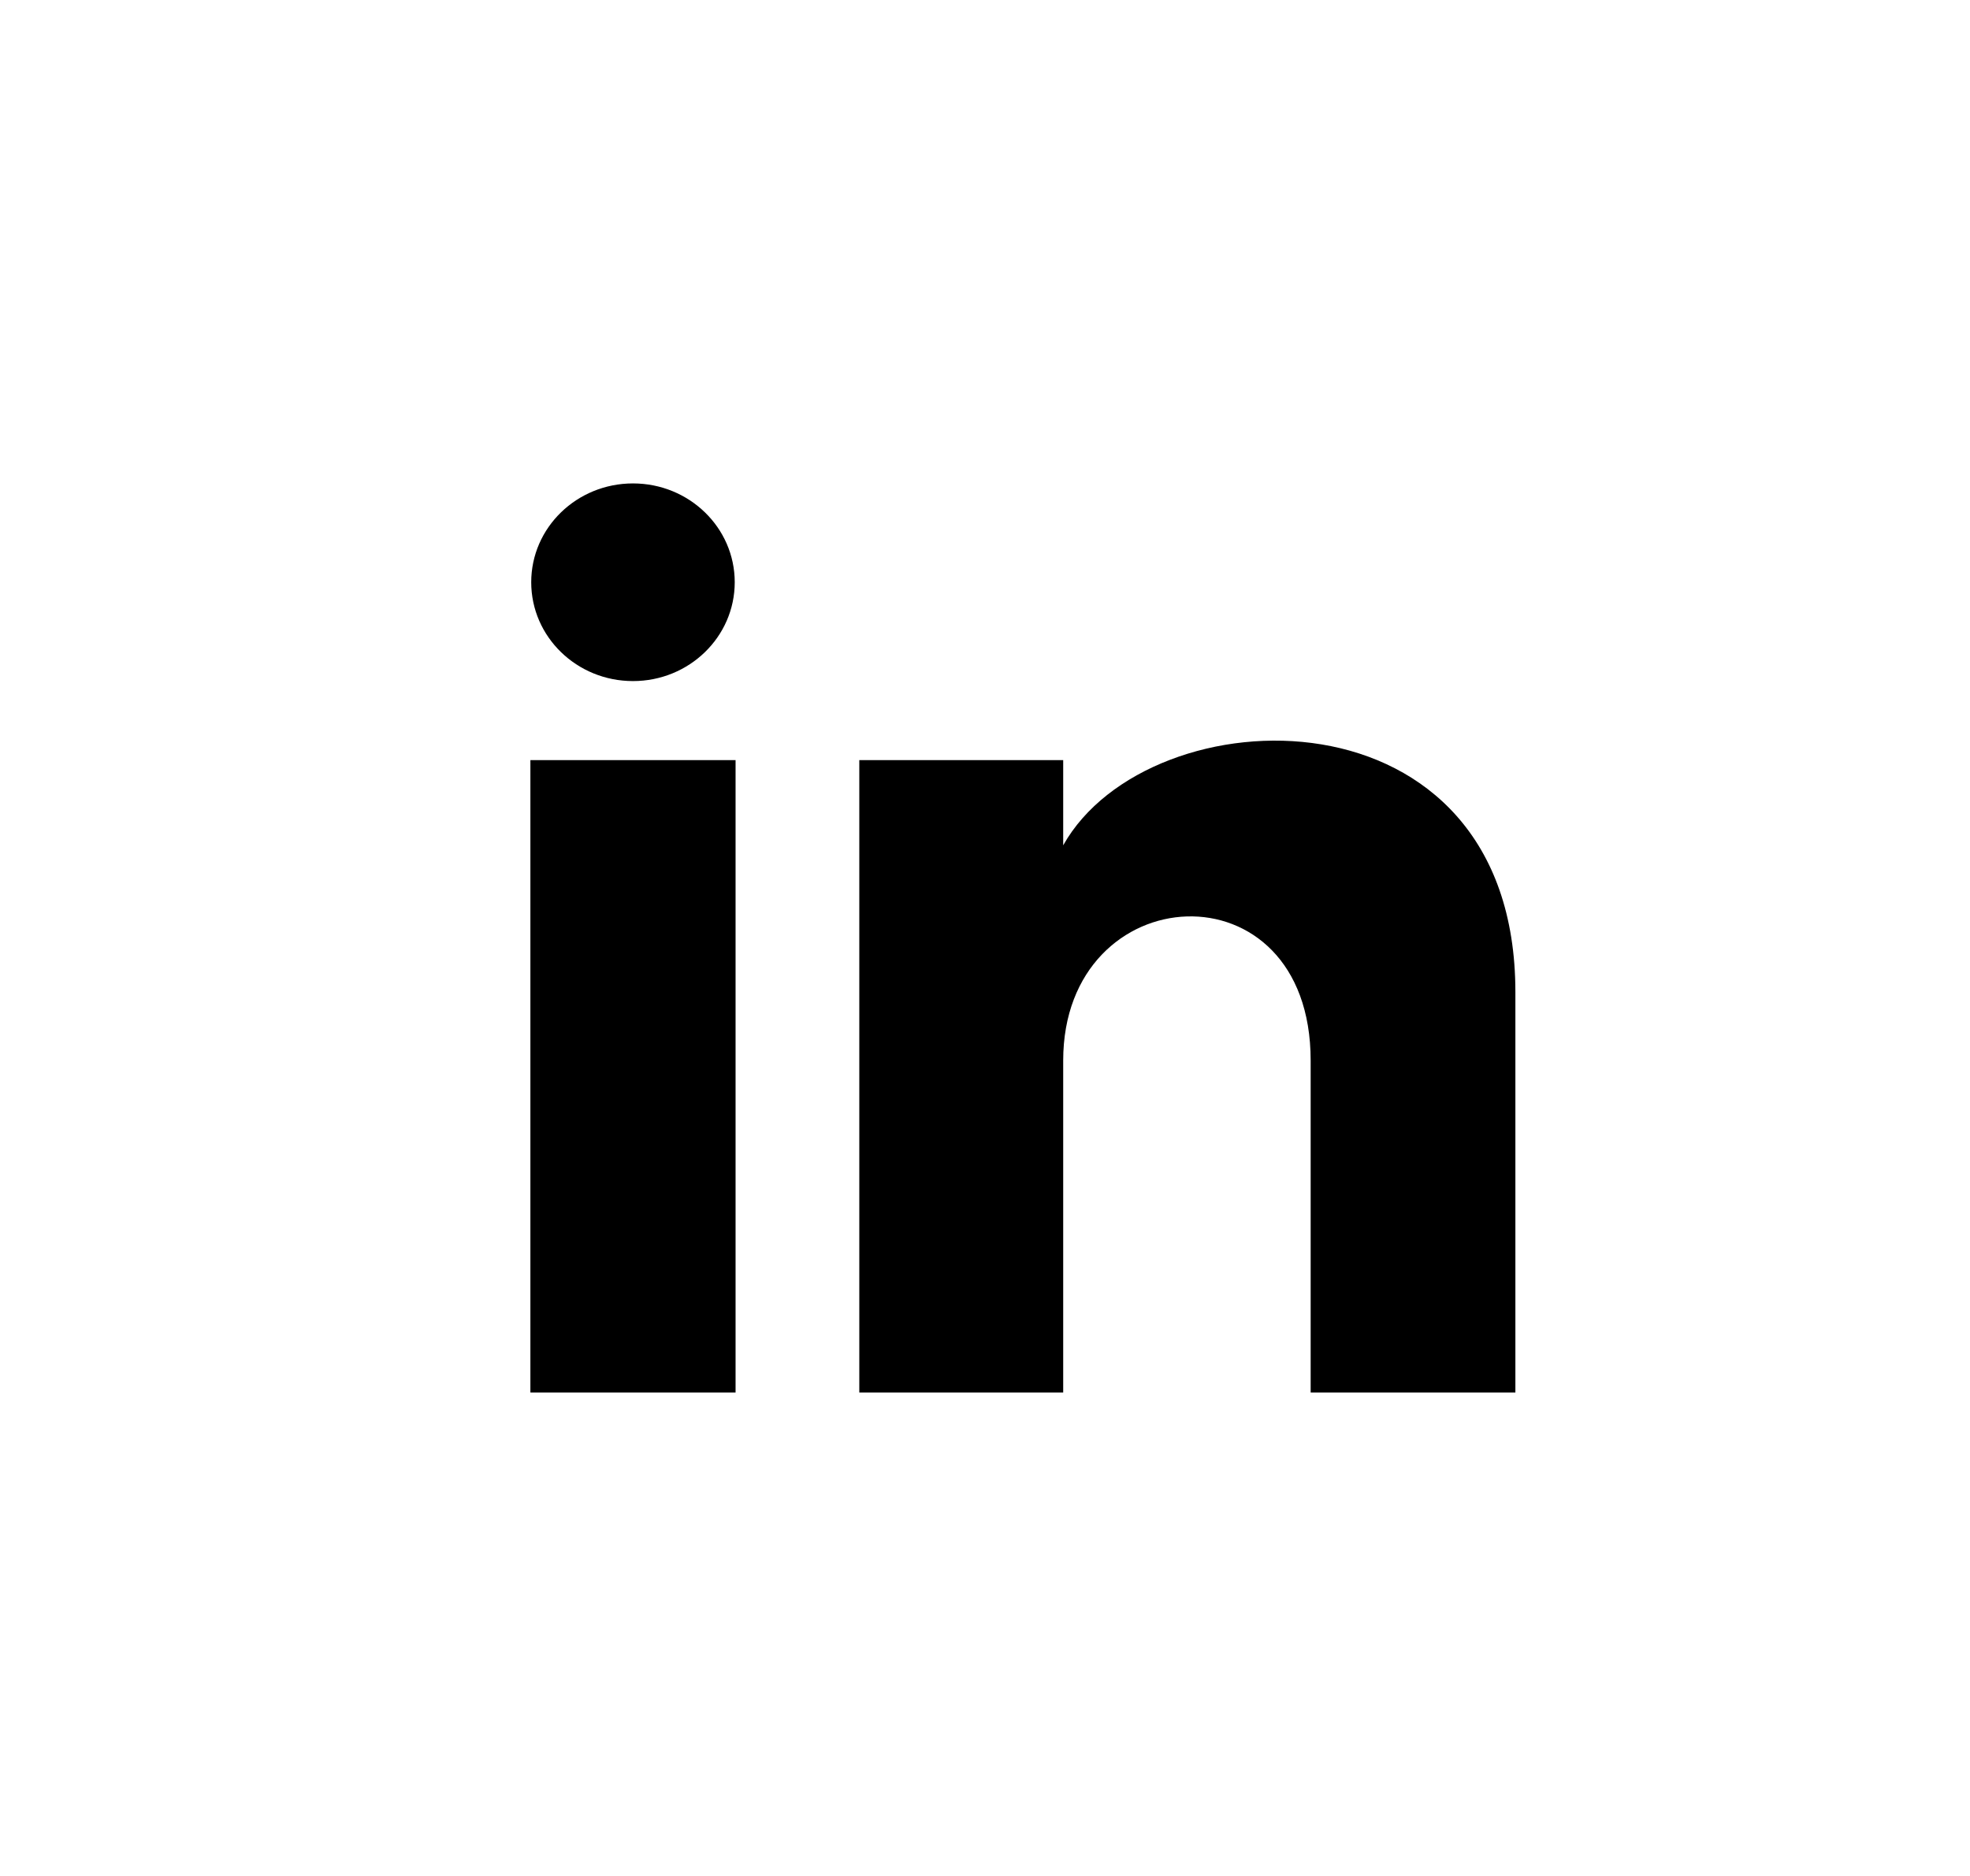 <svg width="21px" height="20px" viewBox="-12 -12 26 24" version="1.1" xmlns="http://www.w3.org/2000/svg" xmlns:xlink="http://www.w3.org/1999/xlink">
   <title>Shape</title>
   <g id="Symbols" stroke="none" stroke-width="1" fill-rule="evenodd">
       <g id="Components/Share" transform="translate(-252, -14)" fill-rule="nonzero">
           <g id="iconmonstr-linkedin-1" transform="translate(247, 8)">
               <path d="M2.697,1.304 C2.697,2.025 2.096,2.609 1.354,2.609 C0.612,2.609 0.011,2.025 0.011,1.304 C0.011,0.584 0.612,0 1.354,0 C2.096,0 2.697,0.584 2.697,1.304 Z M2.708,3.652 L0,3.652 L0,12 L2.708,12 L2.708,3.652 Z M7.032,3.652 L4.341,3.652 L4.341,12 L7.032,12 L7.032,7.618 C7.032,5.181 10.298,4.982 10.298,7.618 L10.298,12 L13,12 L13,6.714 C13,2.603 8.167,2.753 7.032,4.777 L7.032,3.652 Z" id="Shape"></path>
           </g>
       </g>
   </g>
</svg>